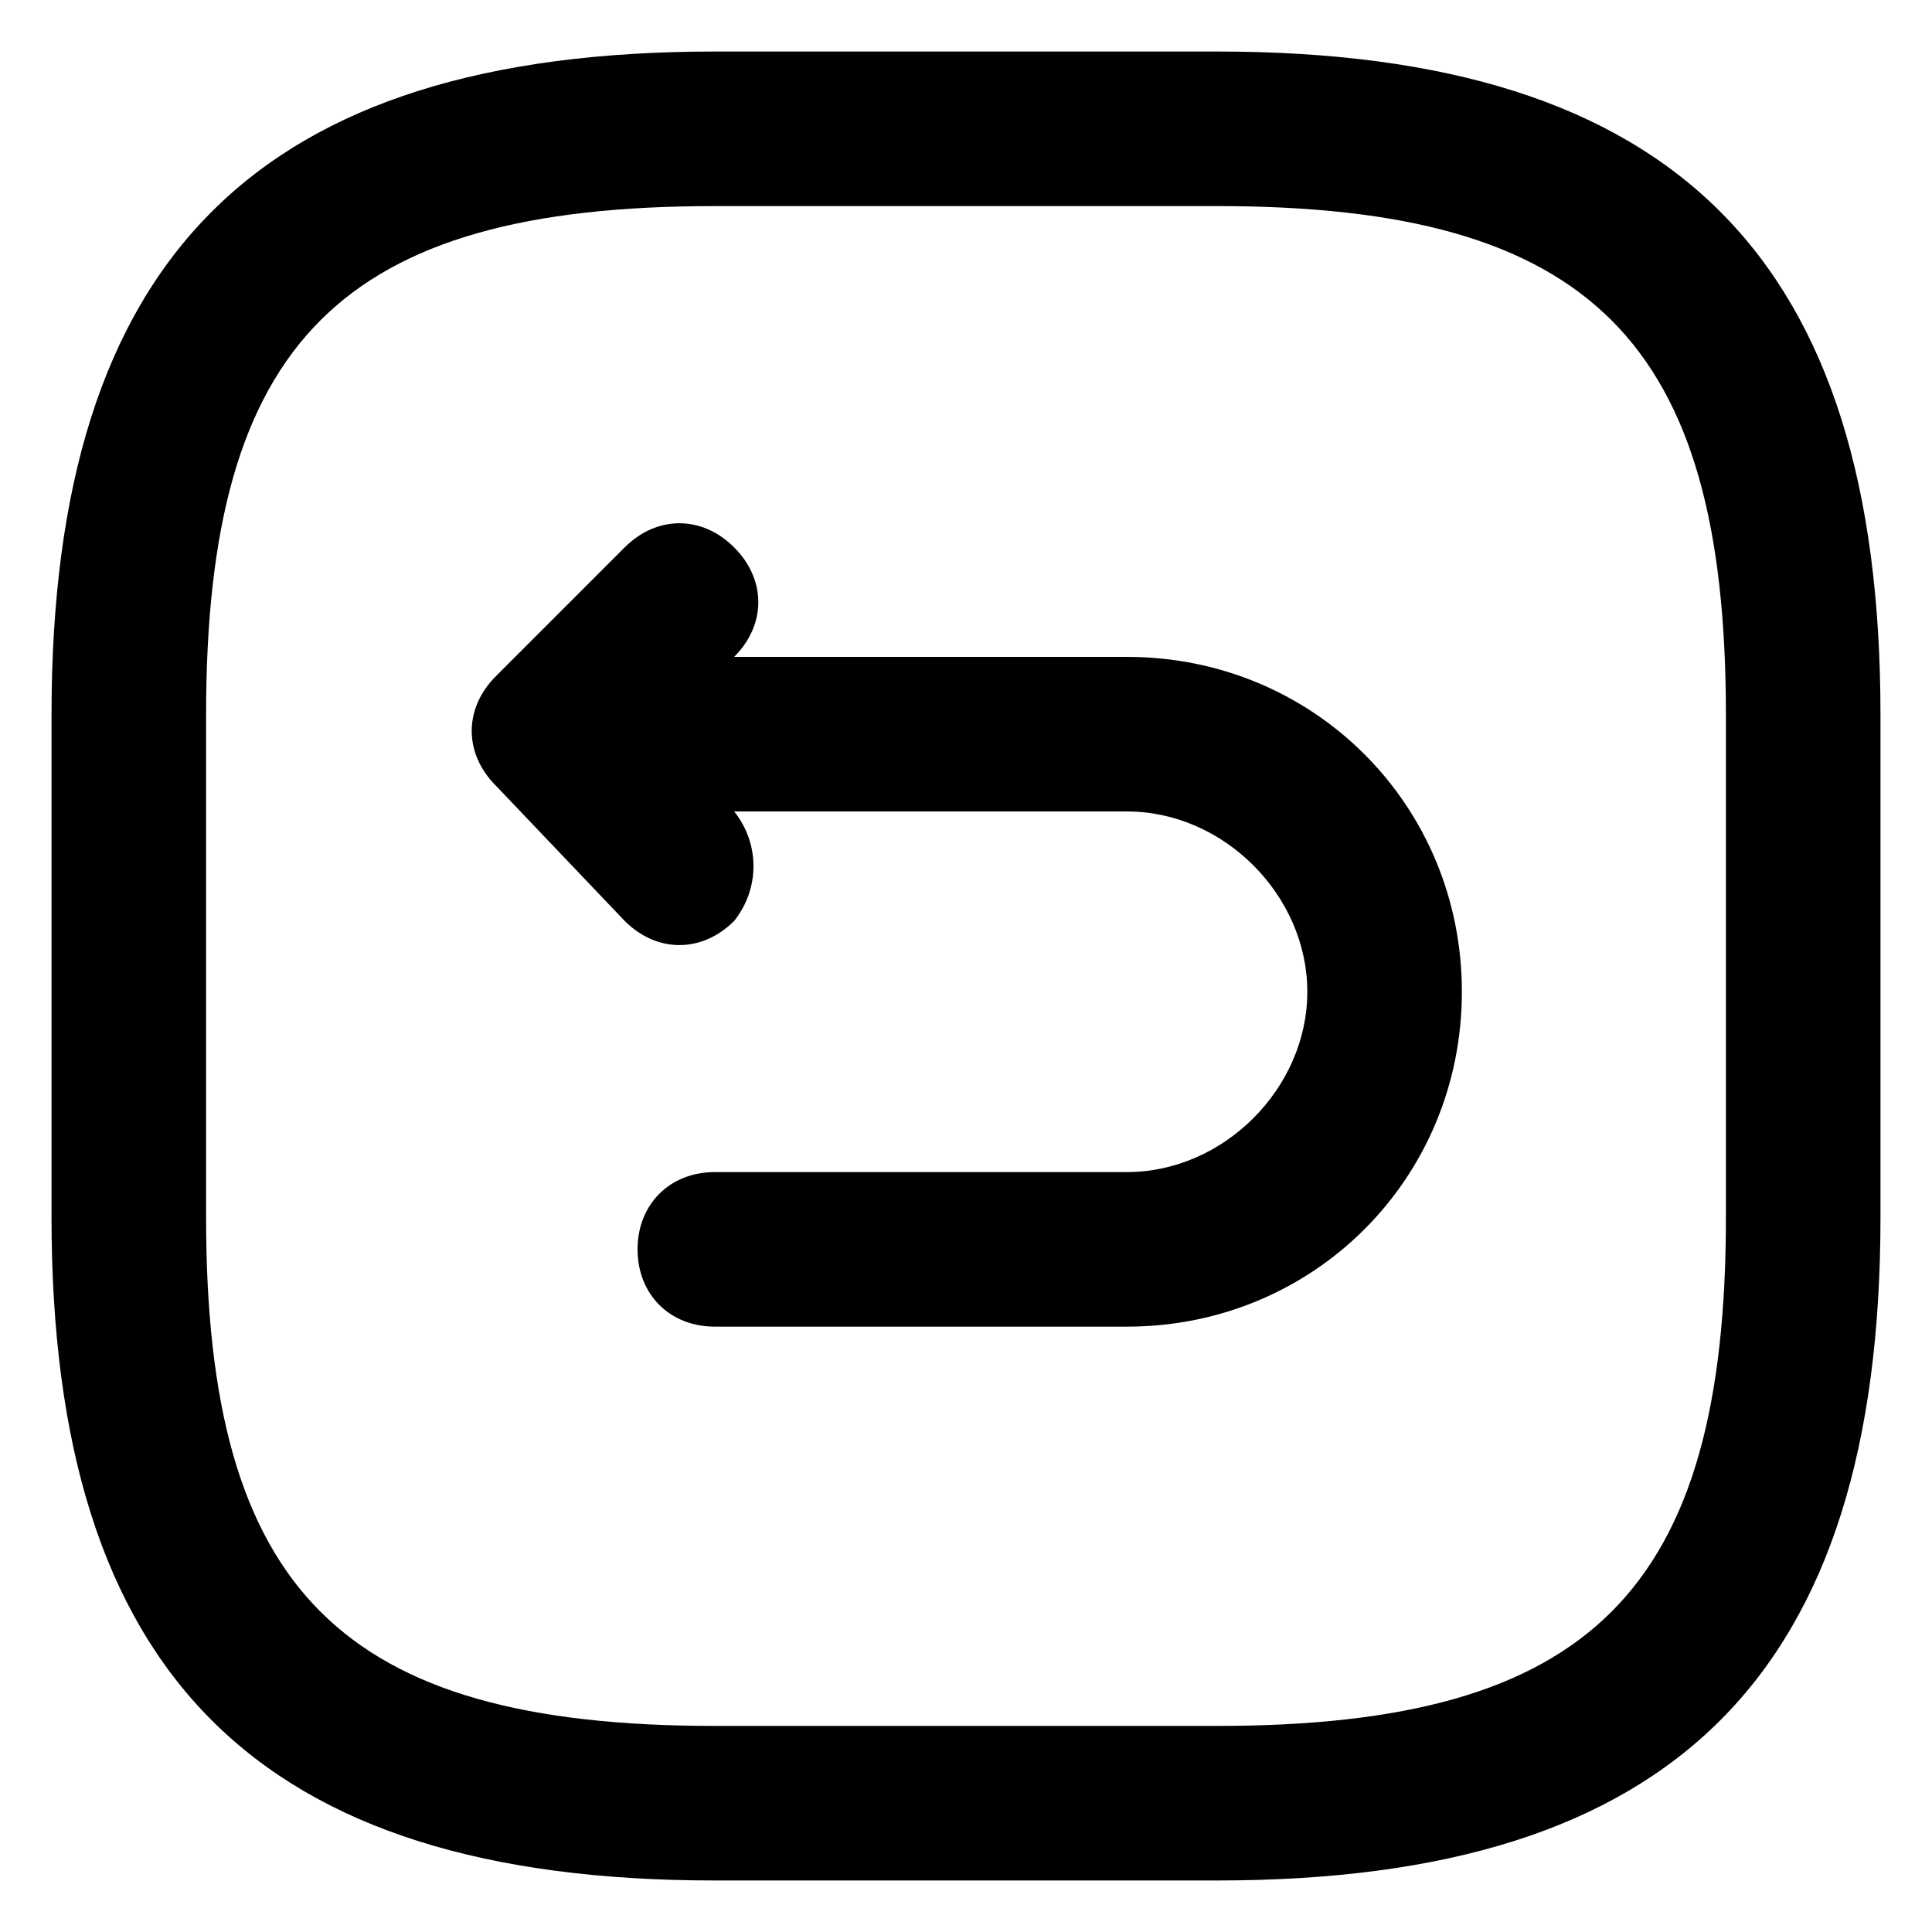 <?xml version="1.0" encoding="utf-8"?>
<!-- Generator: Adobe Illustrator 24.2.3, SVG Export Plug-In . SVG Version: 6.00 Build 0)  -->
<svg version="1.1" id="Layer_1" xmlns="http://www.w3.org/2000/svg" xmlns:xlink="http://www.w3.org/1999/xlink" x="0px" y="0px"
	 viewBox="0 0 30 30" style="enable-background:new 0 0 30 30;" xml:space="preserve">
<g>
	<path d="M18.9,29.2h-7.8C4,29.2,0.8,26,0.8,18.9v-7.8C0.8,4,4,0.8,11.1,0.8h7.8C26,0.8,29.2,4,29.2,11.1v7.8
		C29.2,26,26,29.2,18.9,29.2z M11.1,3.2c-5.8,0-7.9,2.1-7.9,7.9v7.8c0,5.8,2.1,7.9,7.9,7.9h7.8c5.8,0,7.9-2.1,7.9-7.9v-7.8
		c0-5.8-2.1-7.9-7.9-7.9H11.1z M17.5,20.6h-6.4c-0.7,0-1.2-0.5-1.2-1.2s0.5-1.2,1.2-1.2h6.4c1.5,0,2.8-1.3,2.8-2.8
		c0-1.5-1.3-2.8-2.8-2.8h-6.1c0.4,0.5,0.4,1.2,0,1.7c-0.5,0.5-1.2,0.5-1.7,0l-2-2.1c-0.5-0.5-0.5-1.2,0-1.7l2-2
		c0.5-0.5,1.2-0.5,1.7,0s0.5,1.2,0,1.7l0,0h6.1c2.9,0,5.2,2.3,5.2,5.2S20.4,20.6,17.5,20.6z"/>
</g>
</svg>
